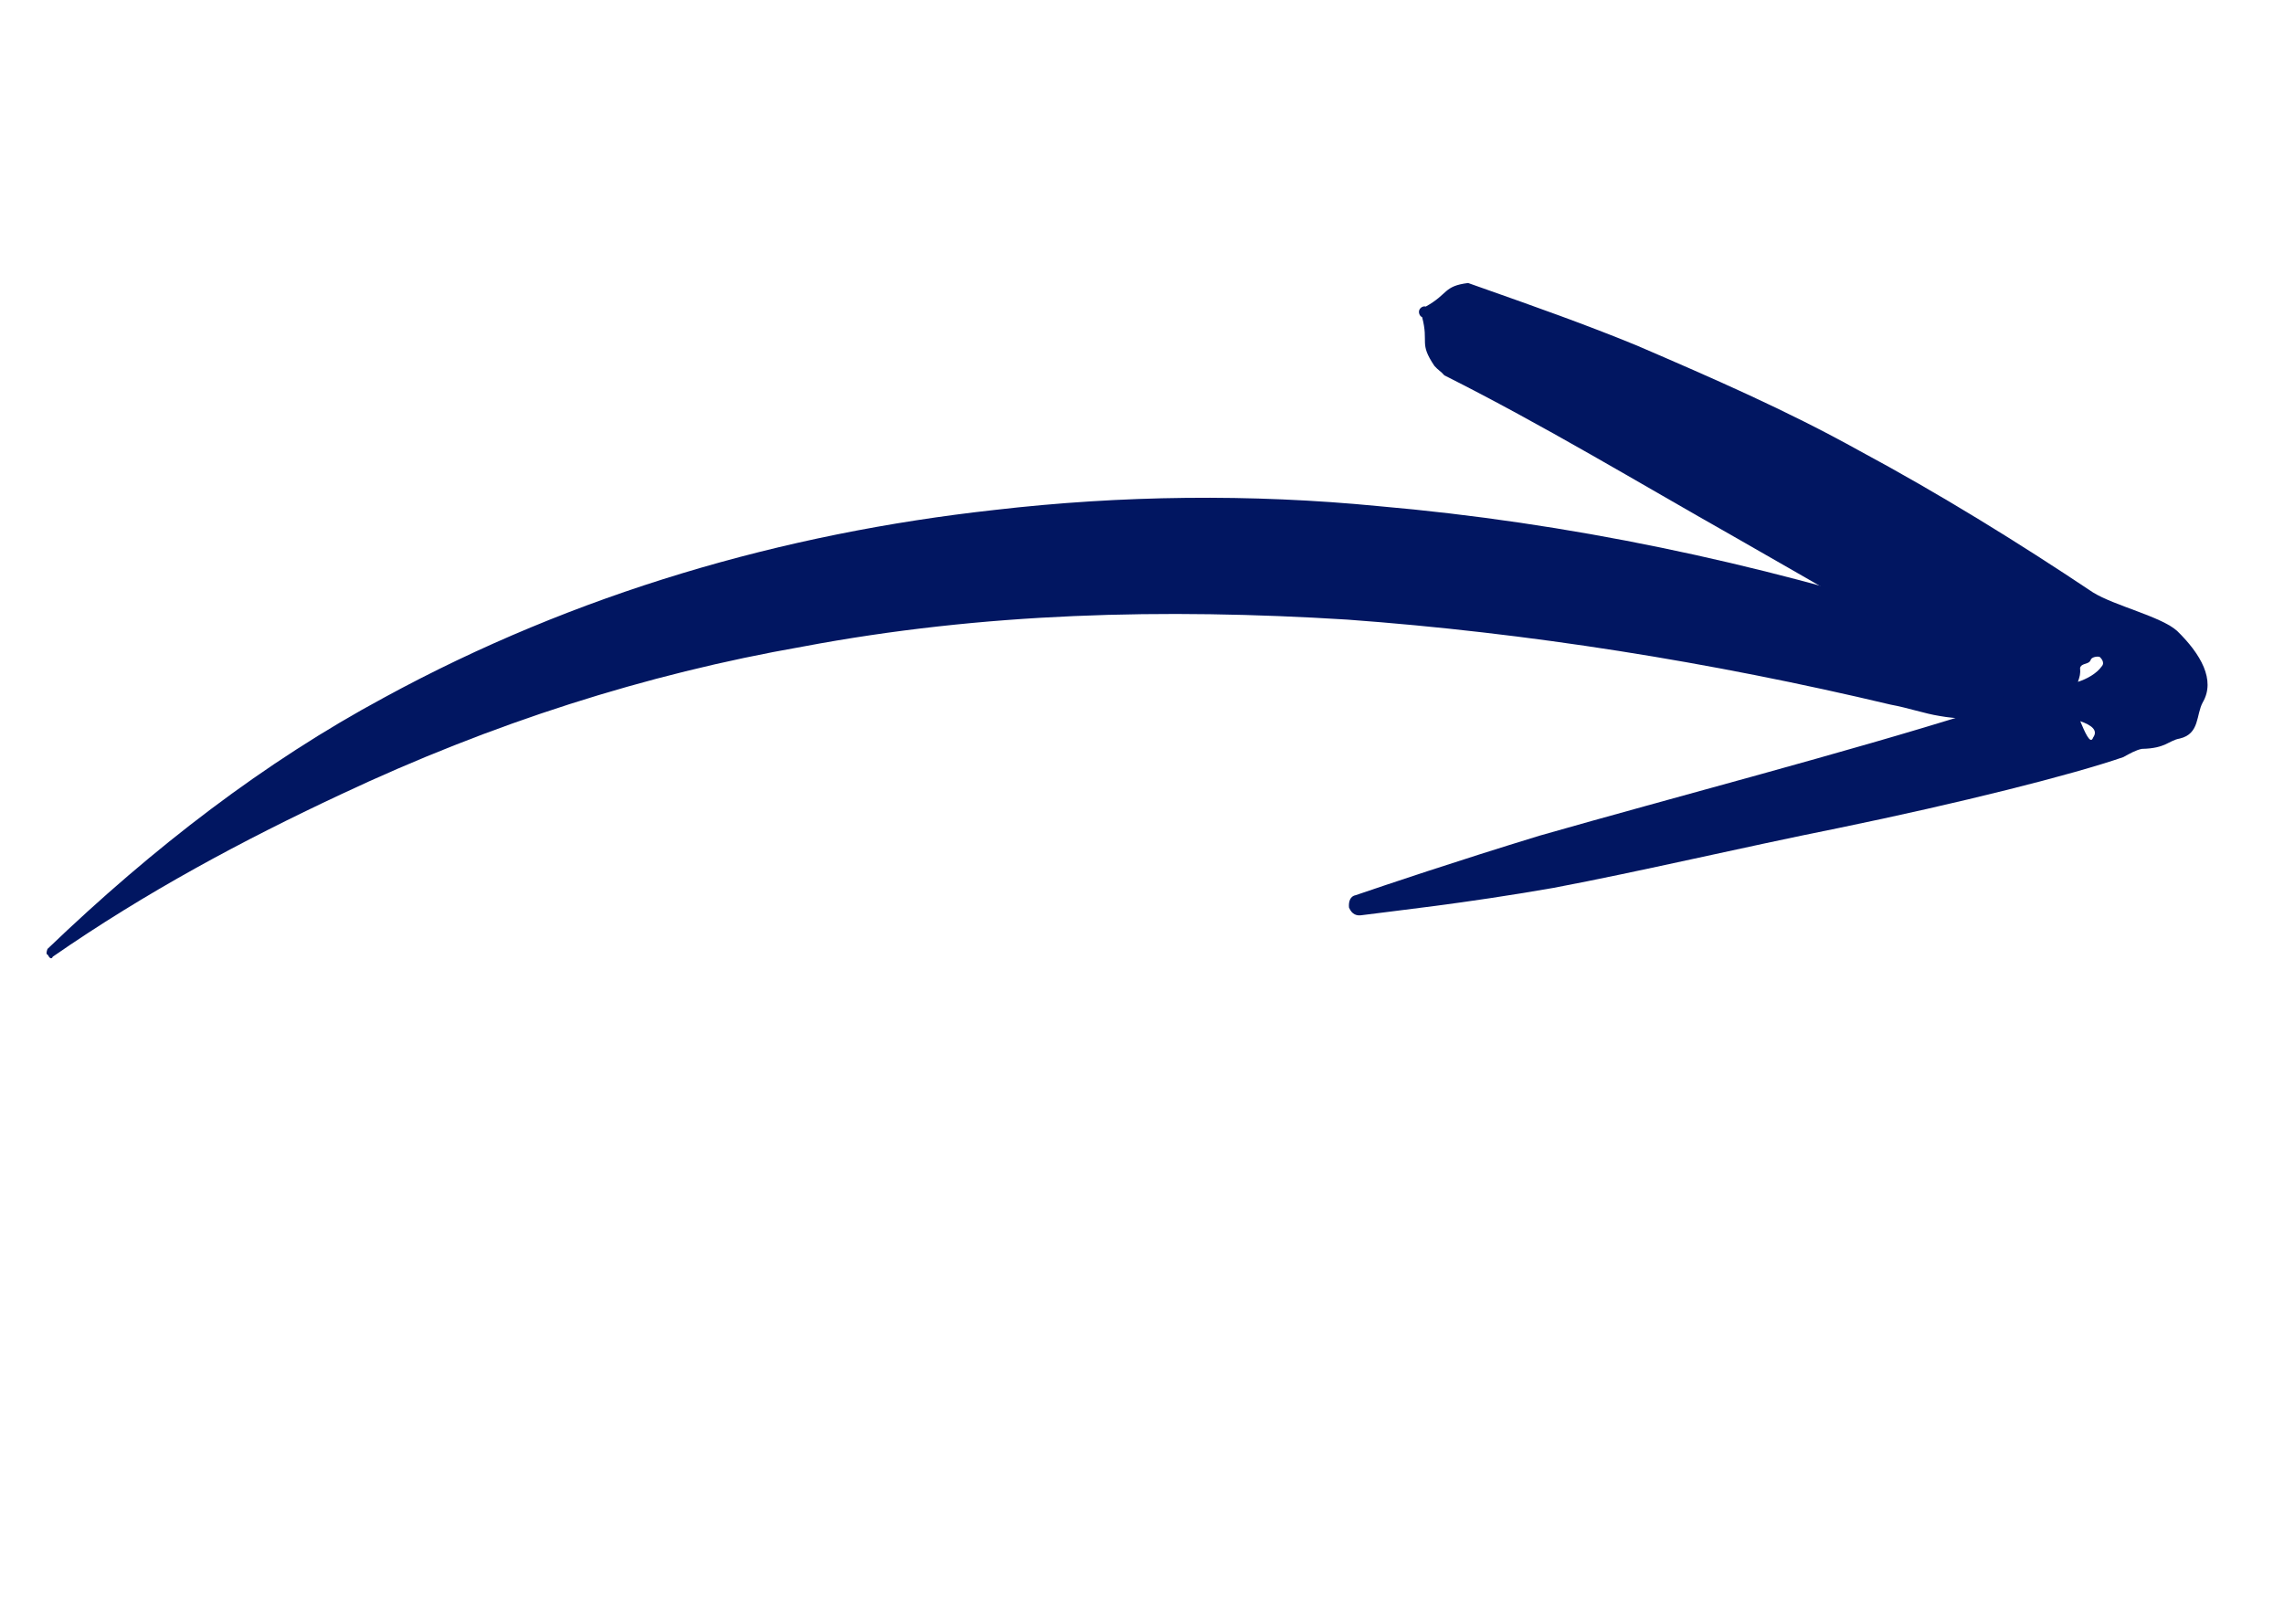 <?xml version="1.0" encoding="UTF-8"?> <svg xmlns="http://www.w3.org/2000/svg" width="97" height="69" viewBox="0 0 97 69" fill="none"><path fill-rule="evenodd" clip-rule="evenodd" d="M85.987 29.676C85.318 30.32 85.895 30.272 85.003 30.587C84.864 30.664 84.664 30.593 84.564 30.558C83.788 30.535 83.111 30.548 82.373 30.414C81.735 30.314 81.035 30.067 80.297 29.933C72.632 28.109 64.875 26.881 57.225 26.321C49.437 25.837 41.756 26.021 34.09 27.468C27.416 28.636 20.872 30.731 14.459 33.753C10.322 35.691 6.208 37.888 2.24 40.641C2.202 40.753 2.102 40.718 2.04 40.57C1.94 40.535 1.979 40.422 2.017 40.31C6.524 35.986 11.238 32.365 16.321 29.628C24.449 25.198 33.276 22.651 42.242 21.662C47.608 21.039 53.121 20.971 58.541 21.5C66.591 22.201 74.533 23.872 82.305 26.363C82.605 26.469 83.043 26.497 83.305 26.715C84.104 26.998 84.865 27.392 85.588 27.899C85.688 27.934 85.788 27.969 85.849 28.117C86.256 28.89 85.934 28.524 86.103 29.339C86.202 29.374 86.264 29.522 86.264 29.522C86.126 29.599 86.087 29.711 85.987 29.676Z" fill="#011661"></path><path fill-rule="evenodd" clip-rule="evenodd" d="M85.572 29.907C81.721 27.415 77.693 25.113 73.665 22.81C69.536 20.473 65.547 18.058 61.342 15.945C61.18 15.762 61.081 15.727 60.919 15.544C60.251 14.553 60.689 14.582 60.397 13.472C60.297 13.437 60.236 13.289 60.274 13.177C60.312 13.065 60.451 12.988 60.551 13.023C61.52 12.484 61.297 12.154 62.35 12.022C62.65 12.128 62.85 12.199 62.95 12.234C65.148 13.01 67.347 13.786 69.507 14.674C72.728 16.062 75.85 17.416 78.955 19.141C82.361 20.972 85.689 23.027 88.879 25.16C89.802 25.737 91.778 26.183 92.462 26.802C93.469 27.786 94.099 28.889 93.553 29.829C93.26 30.355 93.429 31.17 92.576 31.372C92.099 31.455 91.984 31.792 90.969 31.811C90.73 31.853 90.454 32.007 90.177 32.161C88.016 32.909 83.233 34.115 78.051 35.181C73.96 36.002 69.693 37.013 65.979 37.716C62.165 38.383 59.144 38.701 57.852 38.874C57.614 38.916 57.414 38.845 57.291 38.55C57.268 38.291 57.345 38.066 57.583 38.024C58.852 37.591 61.766 36.606 65.395 35.496C71.109 33.863 78.49 31.938 83.765 30.276C84.442 30.263 85.057 30.103 85.572 29.907ZM88.347 30.635C88.847 30.811 89.108 31.029 88.893 31.331C88.778 31.667 88.532 31.077 88.347 30.635ZM88.248 28.964C88.325 28.739 88.363 28.627 88.34 28.367C88.417 28.143 88.717 28.248 88.794 28.024C88.832 27.912 89.071 27.87 89.171 27.905C89.171 27.905 89.432 28.123 89.255 28.312C89.04 28.614 88.625 28.845 88.248 28.964Z" fill="#011661"></path></svg> 